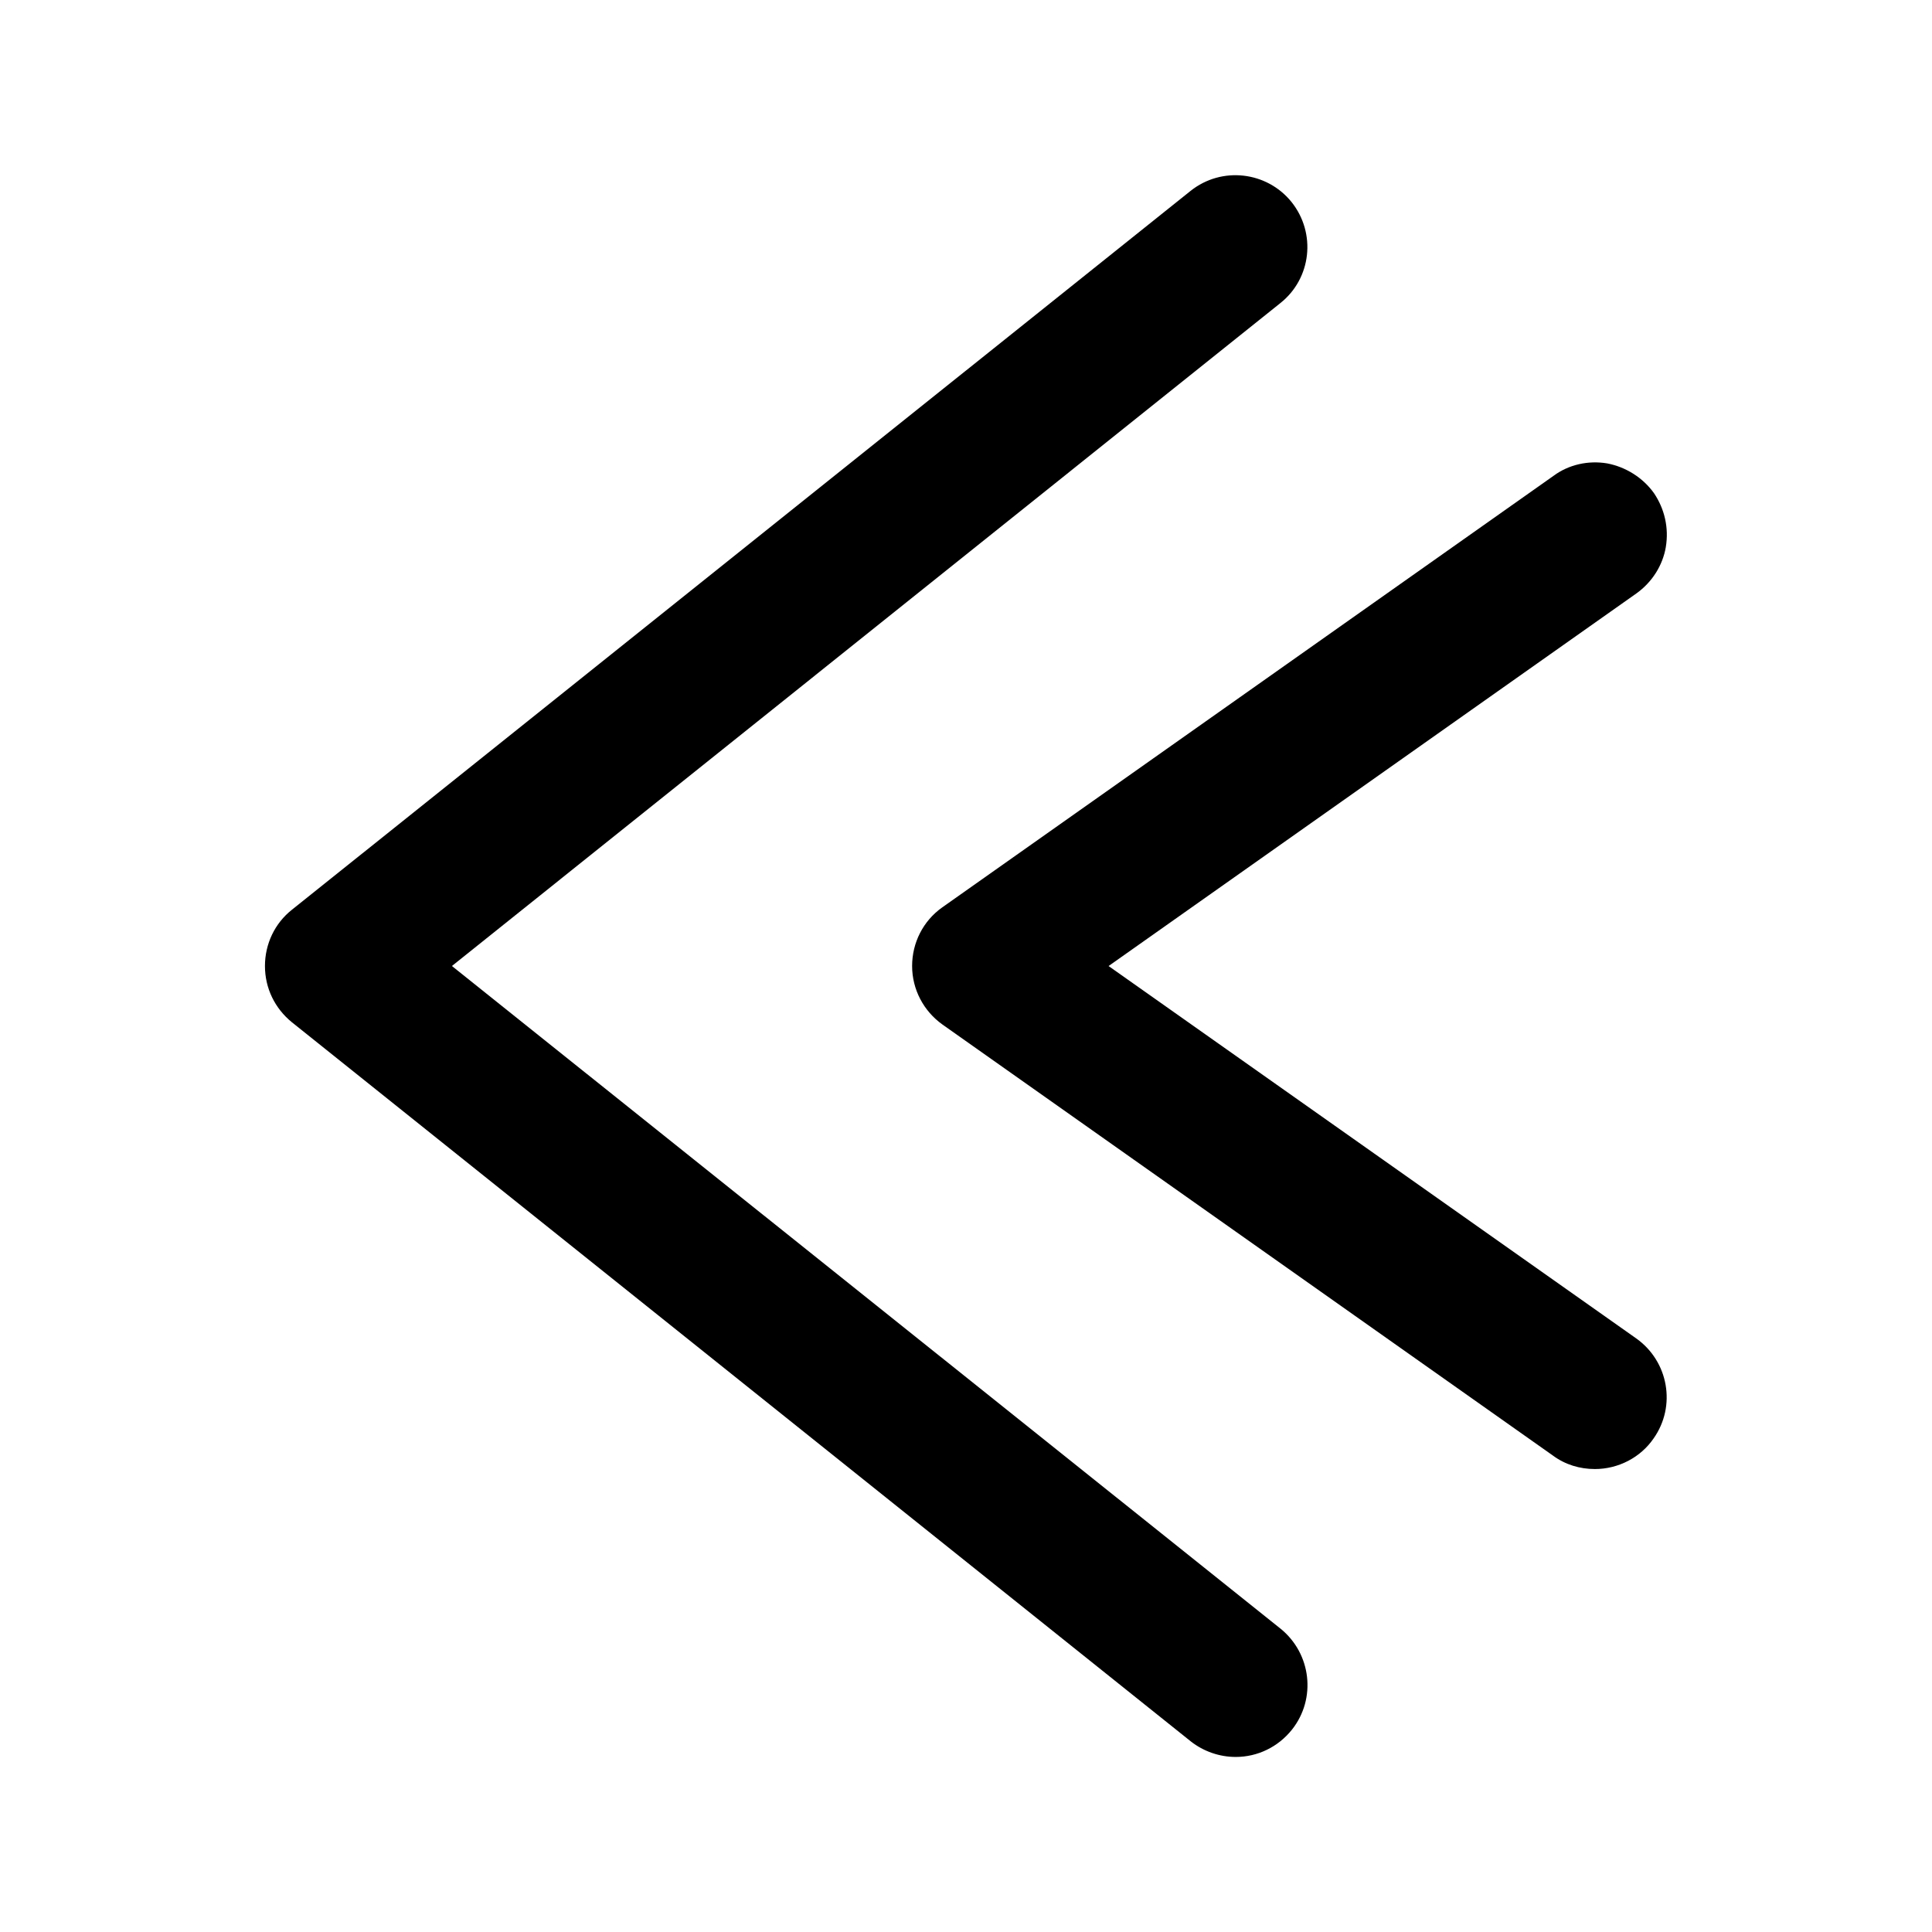 <?xml version="1.0" encoding="UTF-8"?>
<!-- Uploaded to: ICON Repo, www.iconrepo.com, Generator: ICON Repo Mixer Tools -->
<svg fill="#000000" width="800px" height="800px" version="1.1" viewBox="144 144 512 512" xmlns="http://www.w3.org/2000/svg">
 <g>
  <path d="m471.48 609.61c5.773 0 11.23-2.625 14.906-7.242 6.508-8.188 5.144-20.152-3.043-26.766l-219.58-175.6 219.57-175.7c8.188-6.508 9.551-18.473 2.938-26.766-6.508-8.082-18.473-9.551-26.766-2.938l-238.15 190.5c-4.512 3.57-7.137 9.027-7.137 14.906s2.625 11.23 7.137 14.906l238.26 190.61c3.359 2.621 7.555 4.09 11.859 4.09z"/>
  <path d="m585.46 288.95c0.84-5.039-0.316-10.078-3.148-14.273-2.938-4.094-7.453-6.926-12.387-7.871-5.039-0.84-10.18 0.316-14.168 3.254l-162.06 114.41c-5.039 3.57-7.977 9.34-7.977 15.535 0 6.191 3.043 11.965 8.082 15.535l161.74 114.2c3.254 2.414 7.137 3.57 11.125 3.57 6.191 0 12.07-3.043 15.535-8.082 6.086-8.605 3.988-20.469-4.617-26.555l-139.8-98.664 139.91-98.77c4.094-2.938 6.93-7.348 7.769-12.281z"/>
 </g>
</svg>